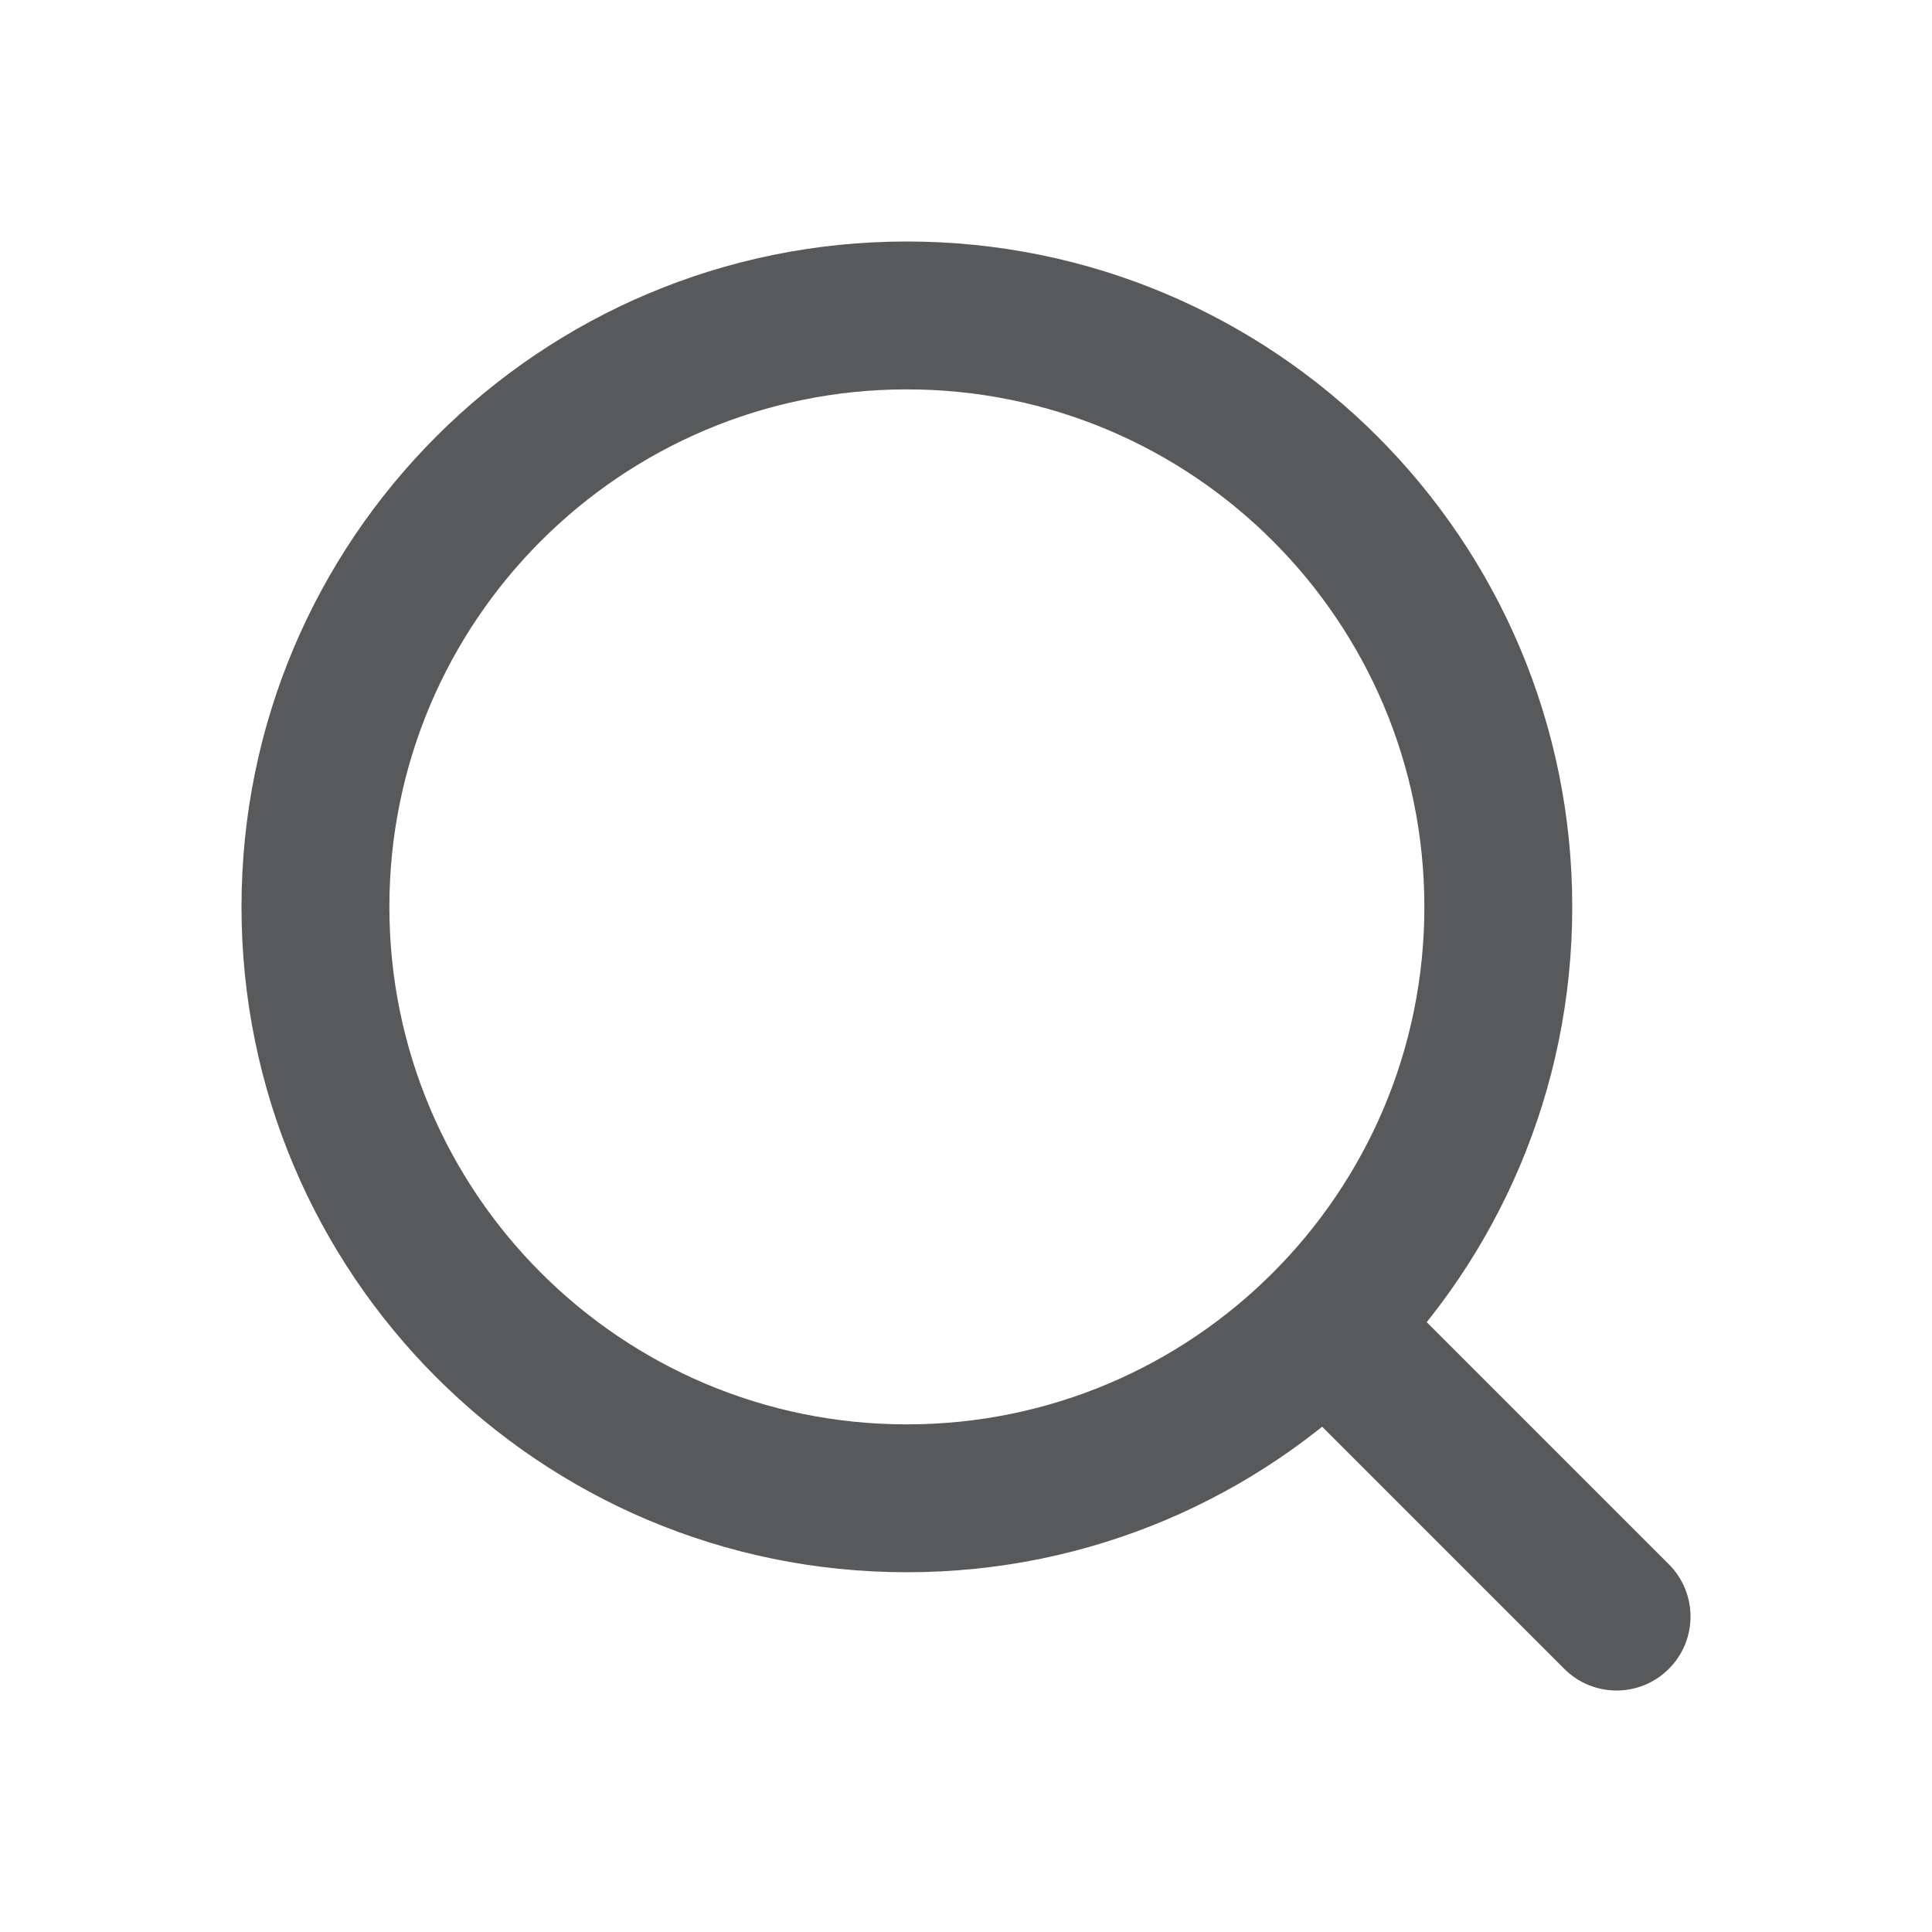 <svg width="24" height="24" viewBox="0 0 24 24" fill="none" xmlns="http://www.w3.org/2000/svg">
<path fill-rule="evenodd" clip-rule="evenodd" d="M11.265 4.837C7.715 4.837 4.837 7.715 4.837 11.265C4.837 14.816 7.715 17.694 11.265 17.694C14.816 17.694 17.694 14.816 17.694 11.265C17.694 7.715 14.816 4.837 11.265 4.837ZM3 11.265C3 6.7 6.7 3 11.265 3C15.83 3 19.531 6.7 19.531 11.265C19.531 15.83 15.83 19.531 11.265 19.531C6.7 19.531 3 15.83 3 11.265Z" fill="#58595B"/>
<path fill-rule="evenodd" clip-rule="evenodd" d="M16.126 16.126C16.485 15.768 17.066 15.768 17.425 16.126L20.731 19.432C21.09 19.791 21.09 20.372 20.731 20.731C20.372 21.09 19.791 21.09 19.432 20.731L16.126 17.425C15.768 17.066 15.768 16.485 16.126 16.126Z" fill="#58595B"/>
</svg>
